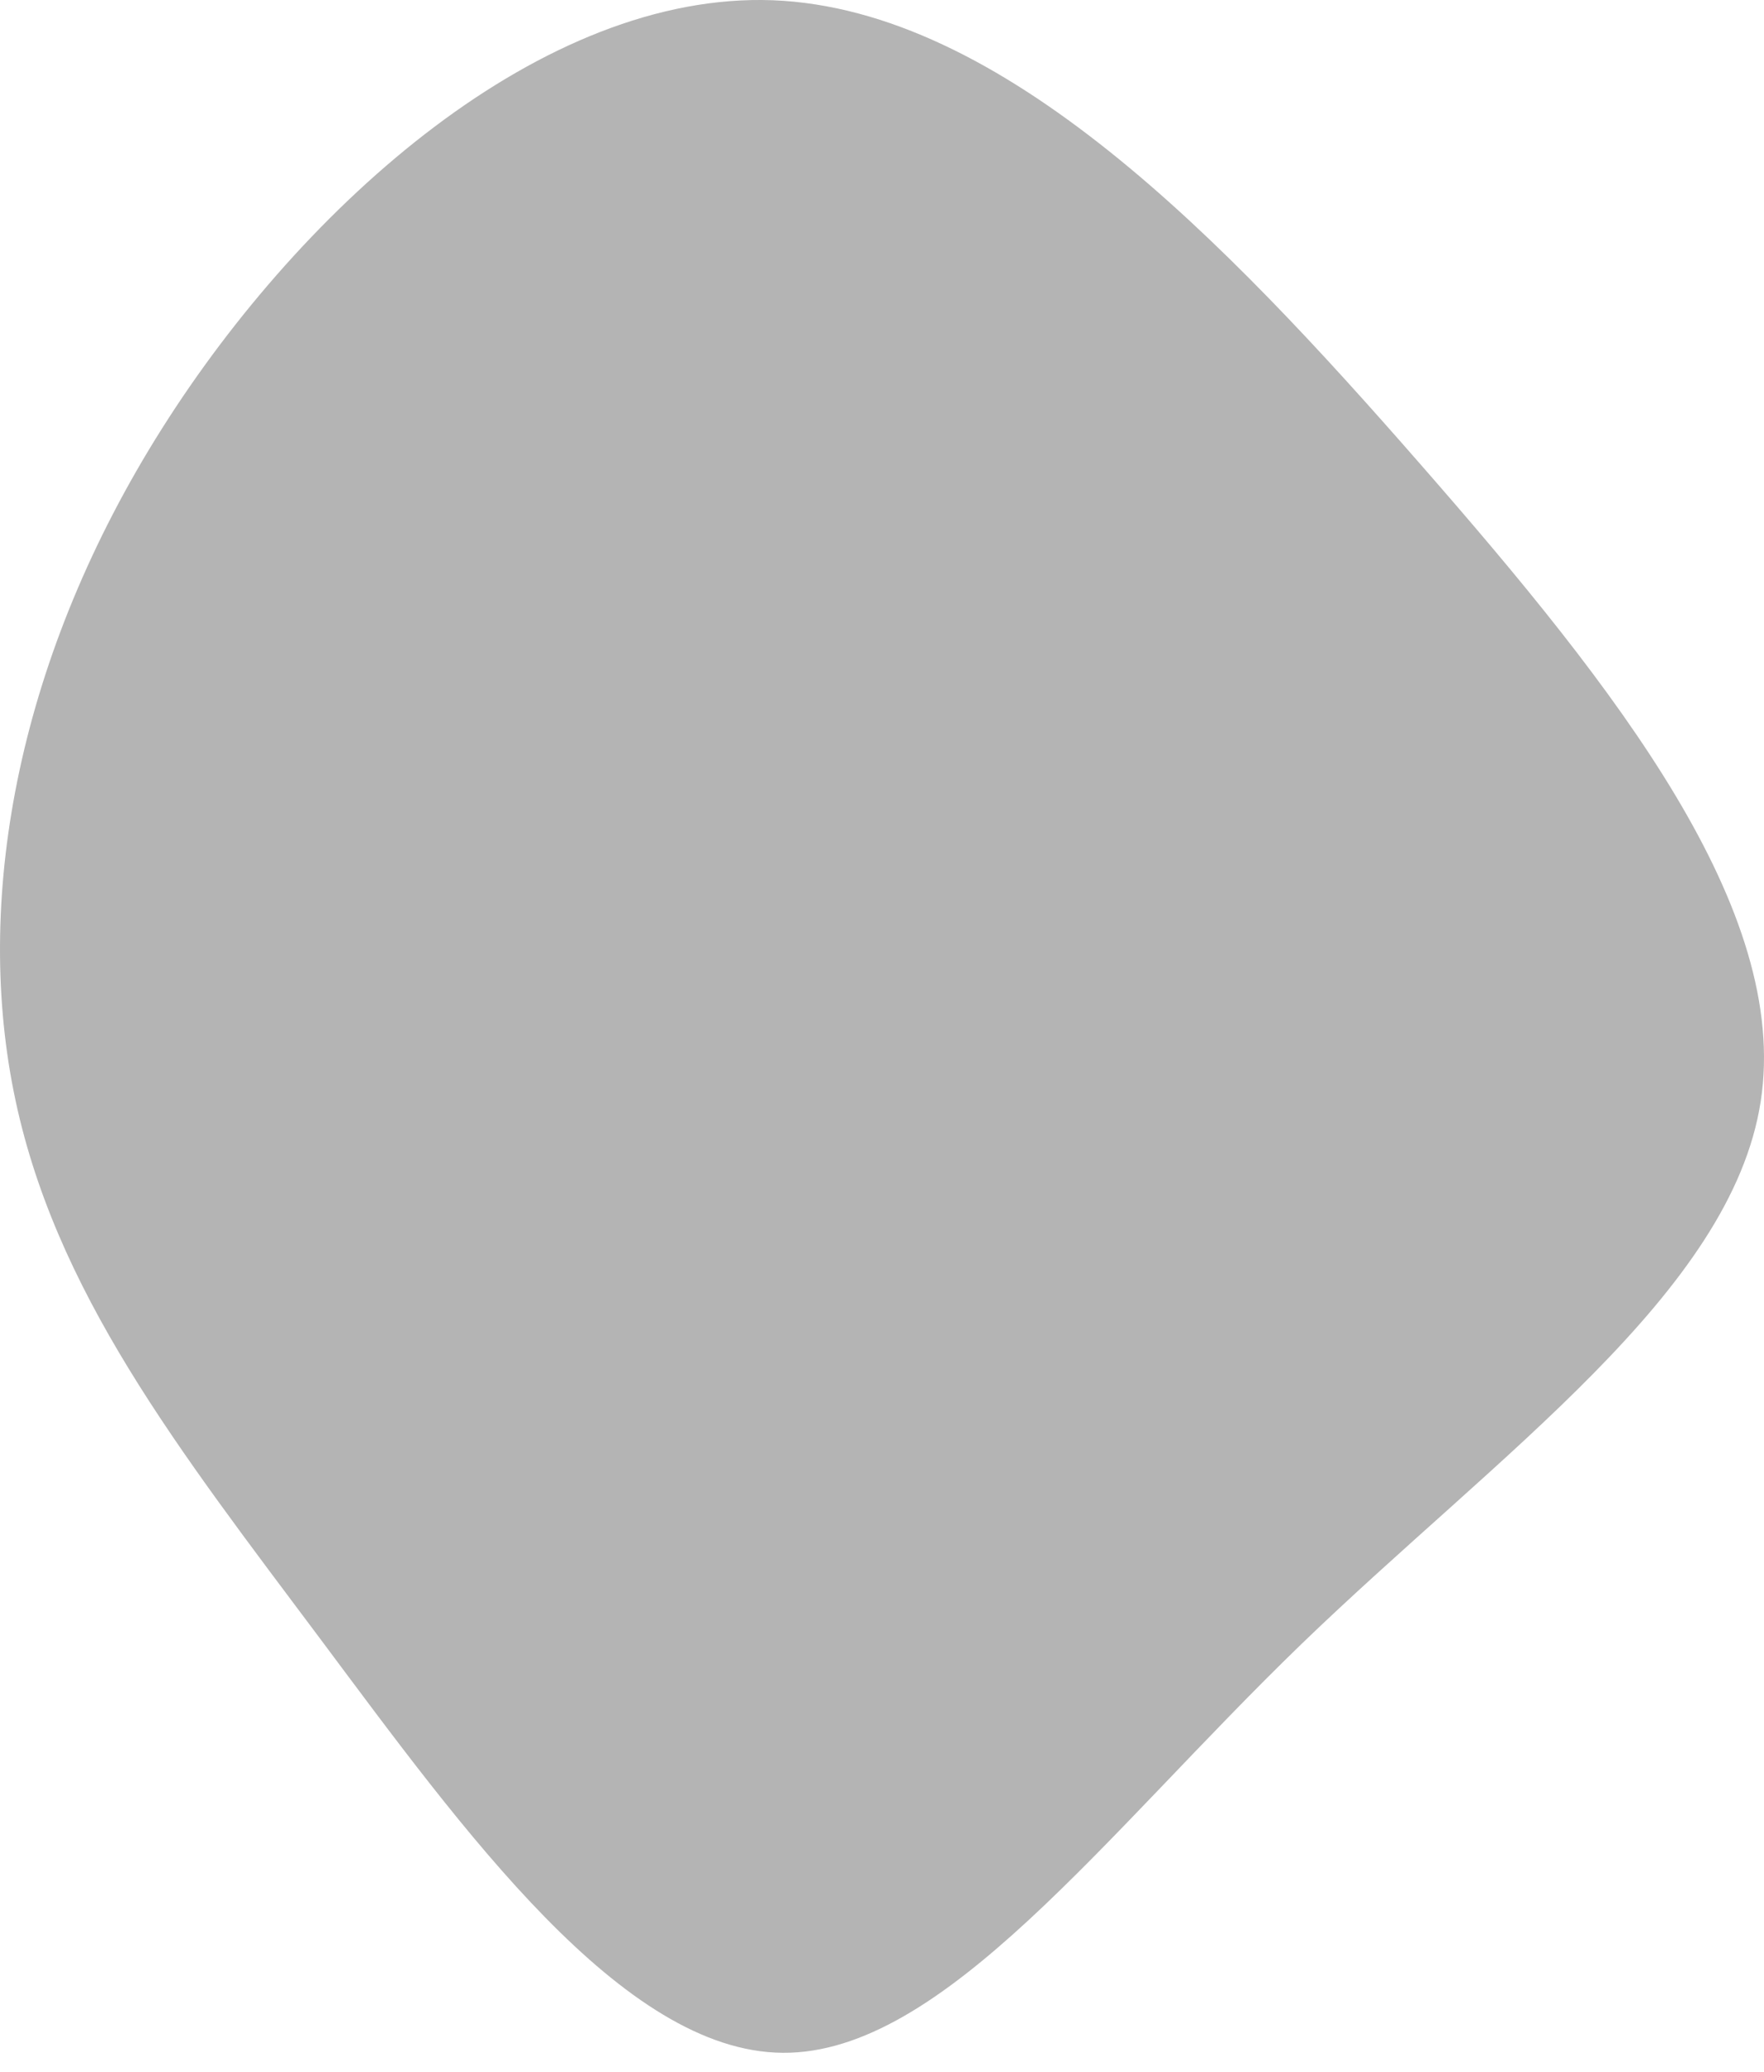 <?xml version="1.0" encoding="UTF-8"?> <svg xmlns="http://www.w3.org/2000/svg" width="86" height="101" viewBox="0 0 86 101" fill="none"> <path d="M69.24 22.619C78.848 33.597 87.279 44.364 85.839 53.691C84.398 63.001 73.052 70.87 63.443 80.144C53.853 89.419 45.984 100.116 38.167 100.063C30.351 100.01 22.587 89.225 15.649 79.933C8.711 70.659 2.598 62.895 0.666 53.199C-1.266 43.504 0.965 31.858 7.903 20.88C14.841 9.902 26.486 -0.409 37.675 0.012C48.882 0.452 59.649 11.641 69.24 22.619Z" fill="#B4B4B4"></path> </svg> 